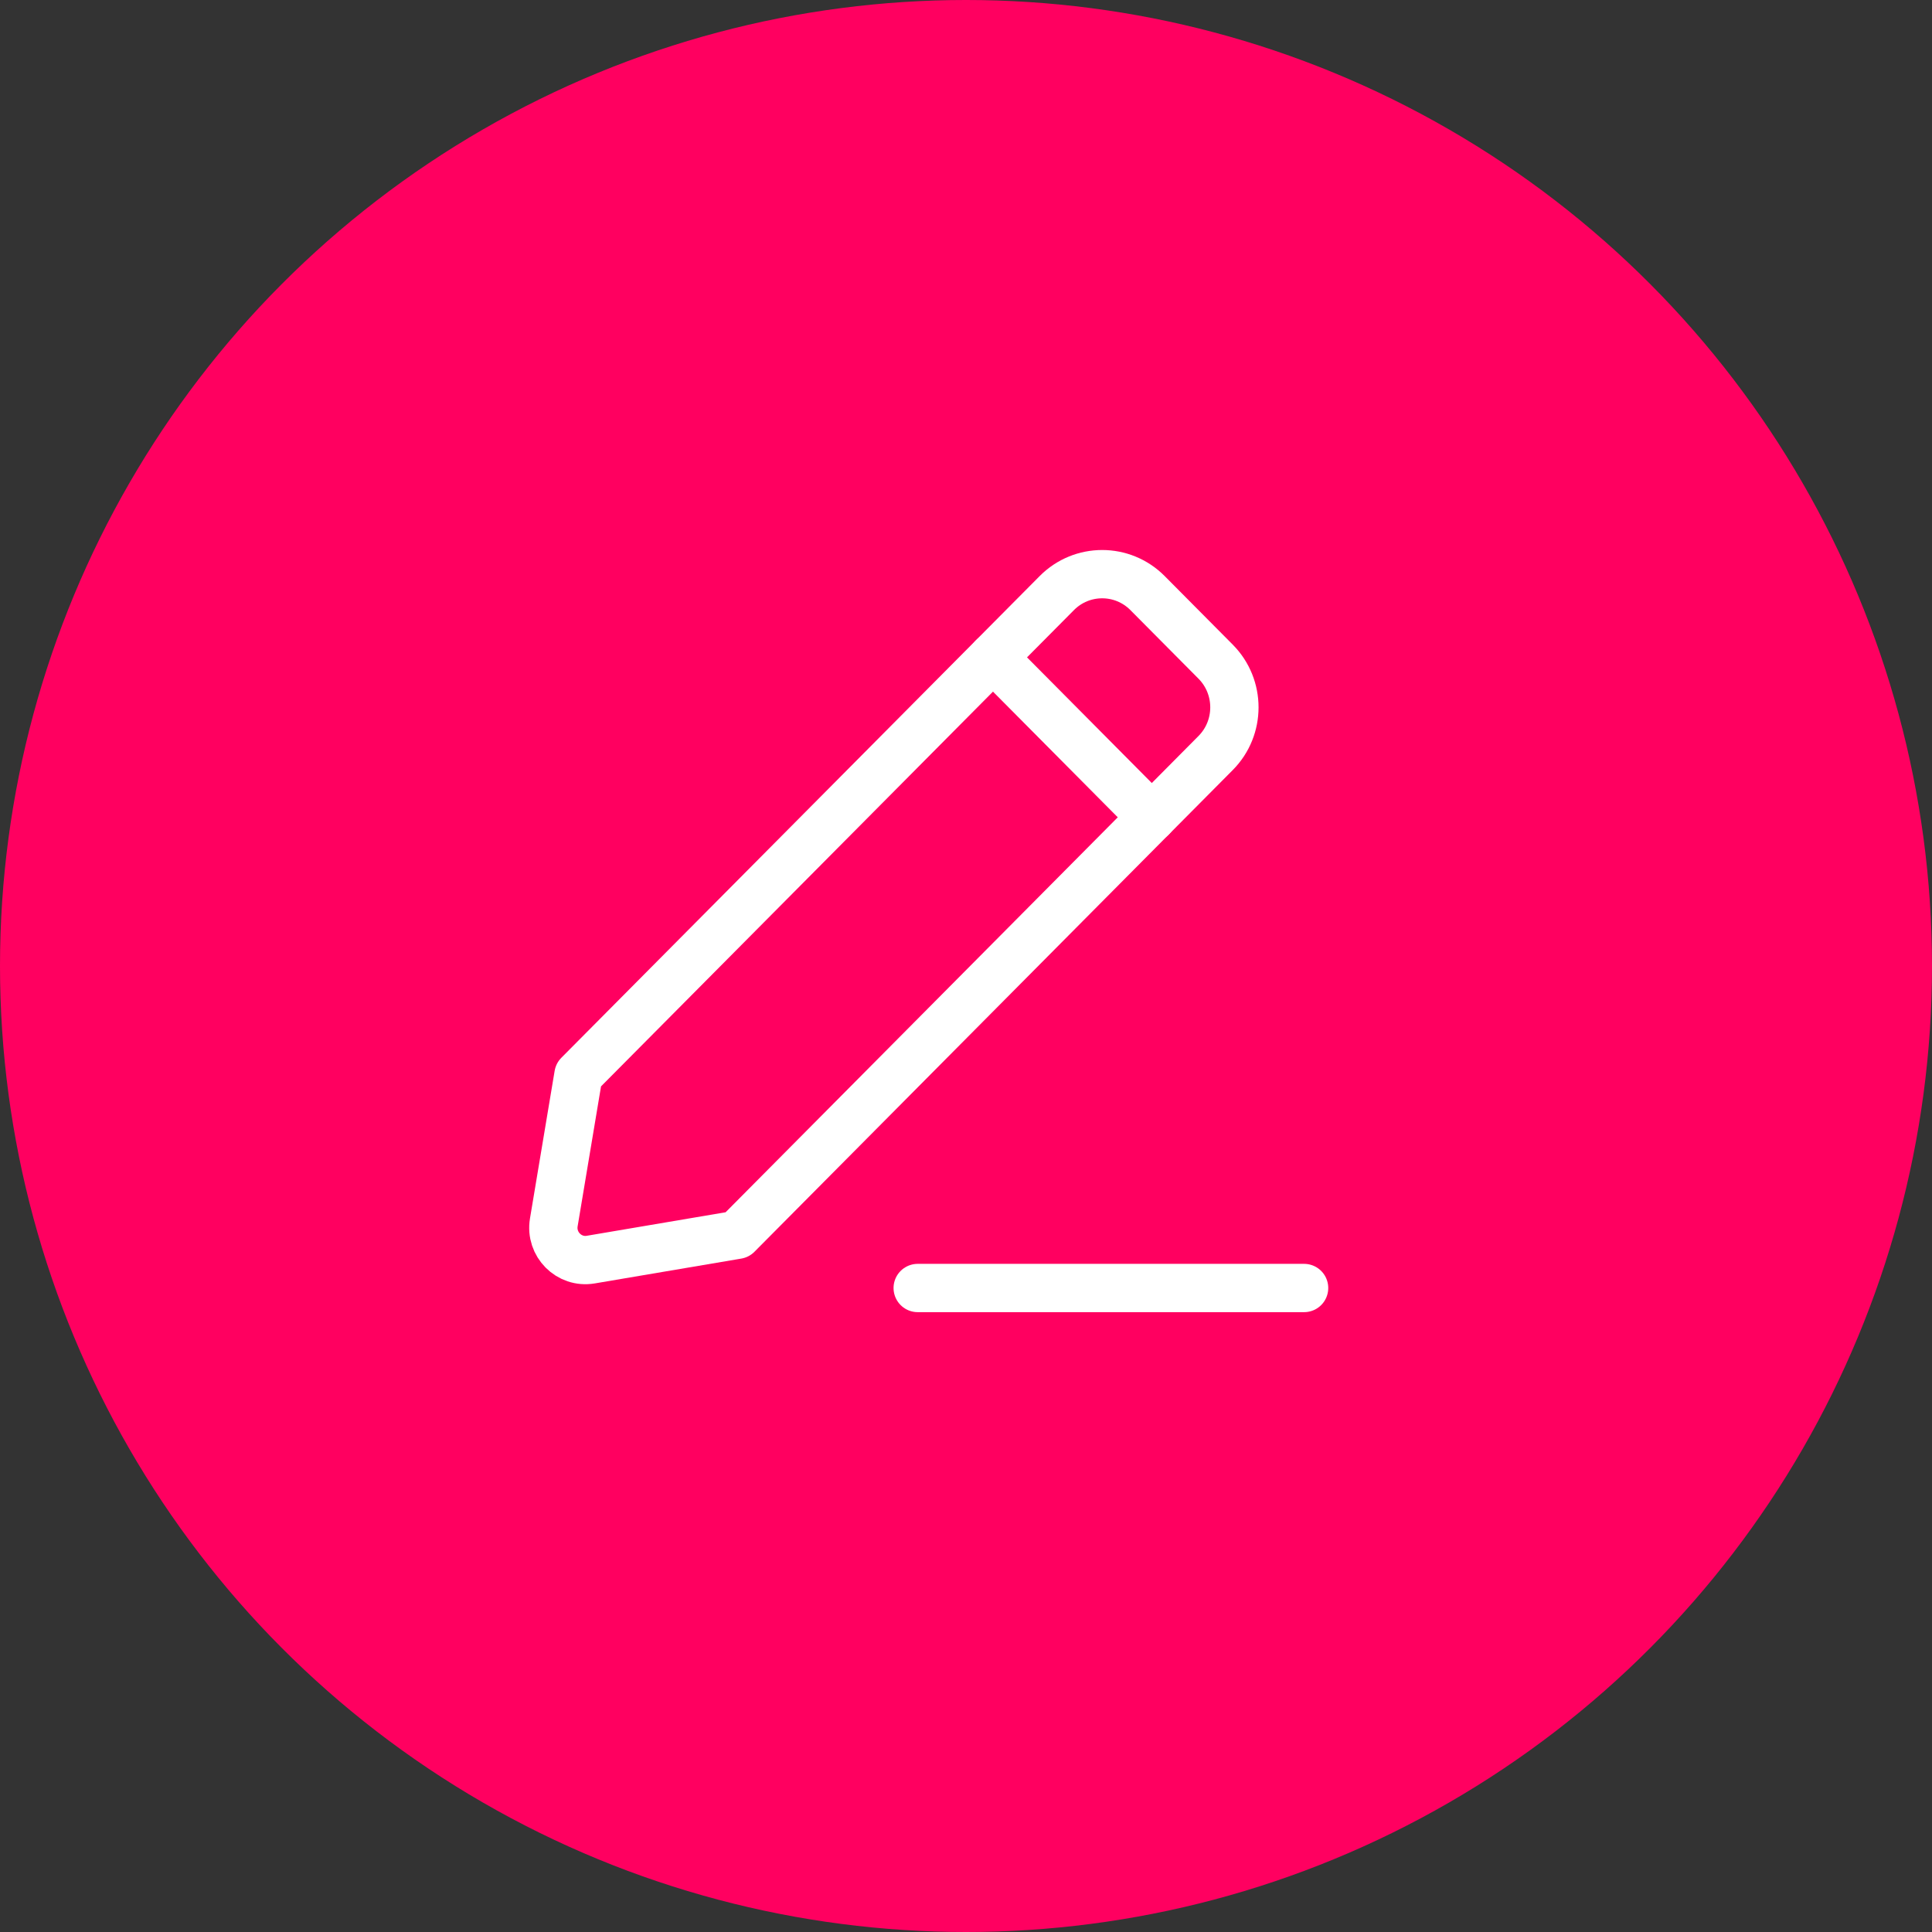 <svg width="60" height="60" viewBox="0 0 60 60" fill="none" xmlns="http://www.w3.org/2000/svg">
<rect x="0" y="0" width="60" height="60" fill="#333333" stroke="none"/>
<circle cx="30" cy="30" r="30" fill="#FF0060"/>
<path d="M32.82 18.419C33.598 17.635 34.86 17.635 35.638 18.419L37.752 20.548C38.53 21.332 38.53 22.603 37.752 23.386L22.897 38.347L18.347 39.118C17.671 39.233 17.085 38.642 17.199 37.962L17.965 33.379L32.82 18.419Z" stroke="white" stroke-width="1.5" stroke-linejoin="round"/>
<path d="M30.838 20.415L35.77 25.382" stroke="white" stroke-width="1.5" stroke-linecap="round"/>
<path d="M28.5 40H40.5" stroke="white" stroke-width="1.5" stroke-linecap="round"/>
</svg>
